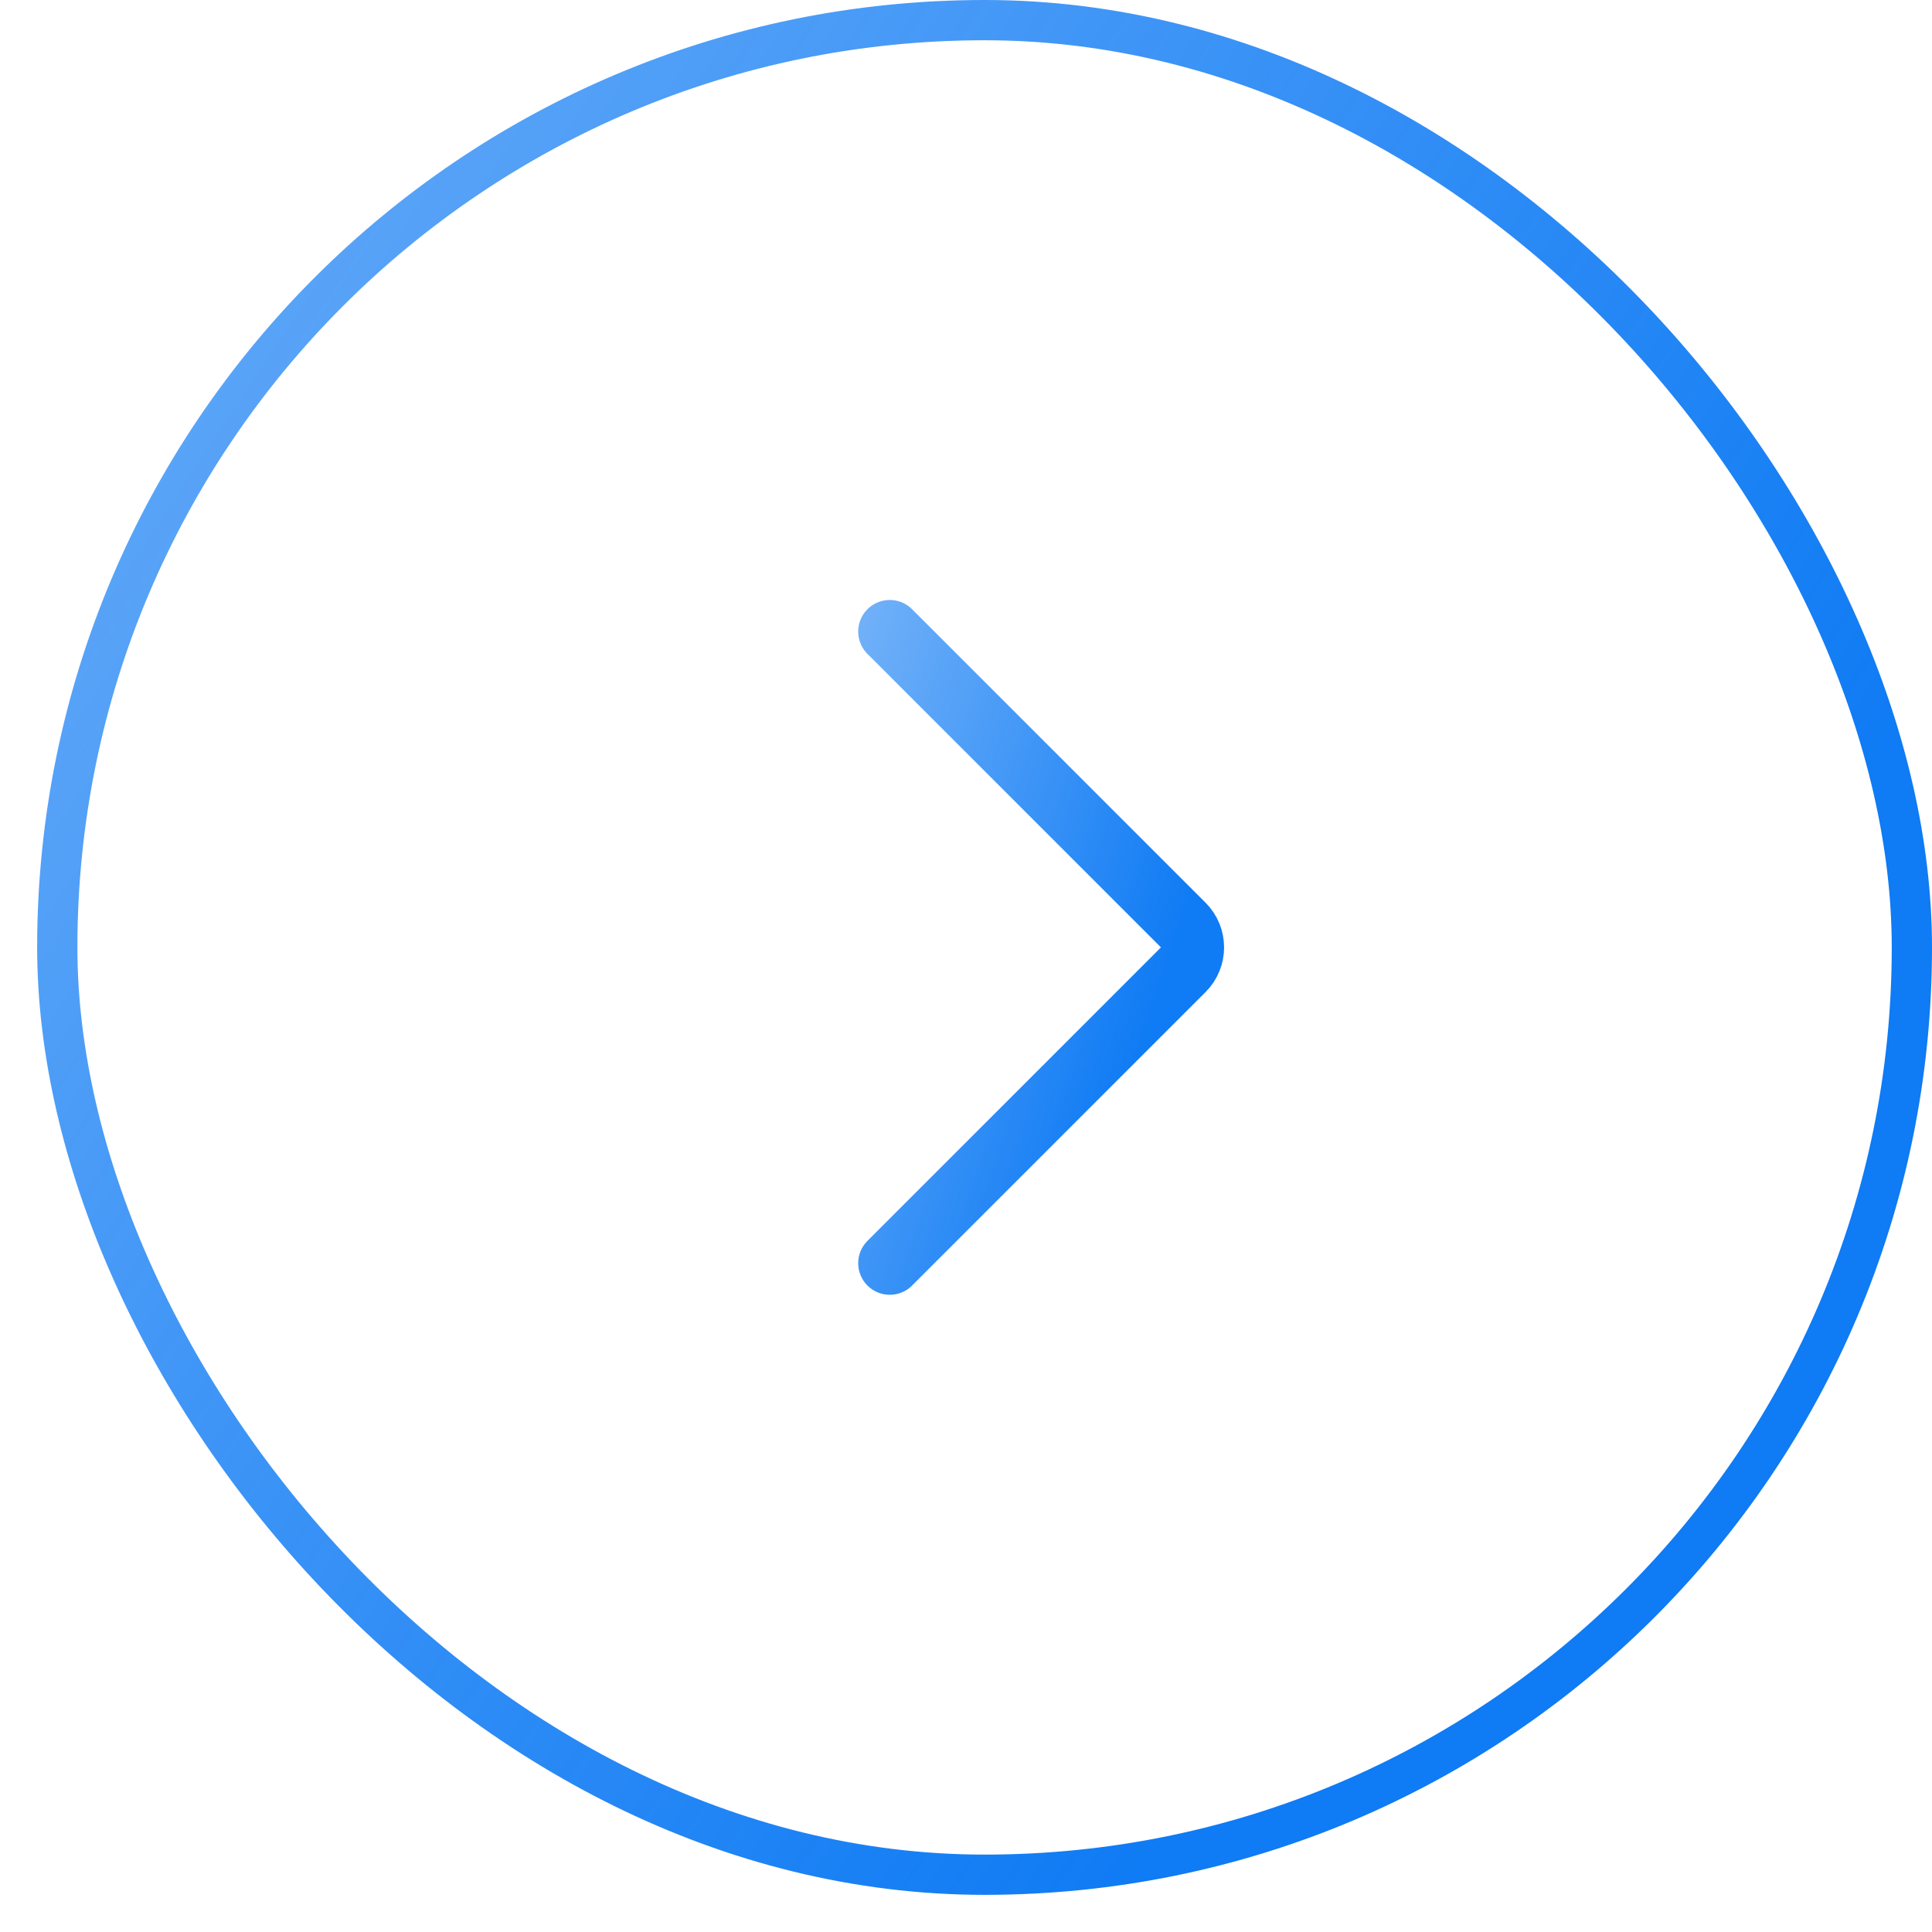<svg width="48" height="48" viewBox="0 0 48 48" fill="none" xmlns="http://www.w3.org/2000/svg">
<g filter="url(#filter0_b_201_10879)">
<rect x="0.923" width="47.077" height="47.077" rx="23.538" fill="white" fill-opacity="0.4"/>
<rect x="1.423" y="0.5" width="46.077" height="46.077" rx="23.038" stroke="url(#paint0_linear_201_10879)"/>
<path d="M22.106 15.691L29.398 22.983C29.704 23.289 29.704 23.786 29.398 24.092L22.106 31.384" stroke="url(#paint1_linear_201_10879)" stroke-width="1.569" stroke-linecap="round"/>
</g>
<defs>
<filter id="filter0_b_201_10879" x="-23.077" y="-24" width="95.077" height="95.077" filterUnits="userSpaceOnUse" color-interpolation-filters="sRGB">
<feFlood flood-opacity="0" result="BackgroundImageFix"/>
<feGaussianBlur in="BackgroundImageFix" stdDeviation="12"/>
<feComposite in2="SourceAlpha" operator="in" result="effect1_backgroundBlur_201_10879"/>
<feBlend mode="normal" in="SourceGraphic" in2="effect1_backgroundBlur_201_10879" result="shape"/>
</filter>
<linearGradient id="paint0_linear_201_10879" x1="31.721" y1="41.538" x2="-76.388" y2="-30.1" gradientUnits="userSpaceOnUse">
<stop stop-color="#0F7BF4"/>
<stop offset="1" stop-color="#0F7BF4" stop-opacity="0"/>
</linearGradient>
<linearGradient id="paint1_linear_201_10879" x1="27.239" y1="29.538" x2="3.874" y2="21.796" gradientUnits="userSpaceOnUse">
<stop stop-color="#0F7BF4"/>
<stop offset="1" stop-color="#0F7BF4" stop-opacity="0"/>
</linearGradient>
</defs>
</svg>
